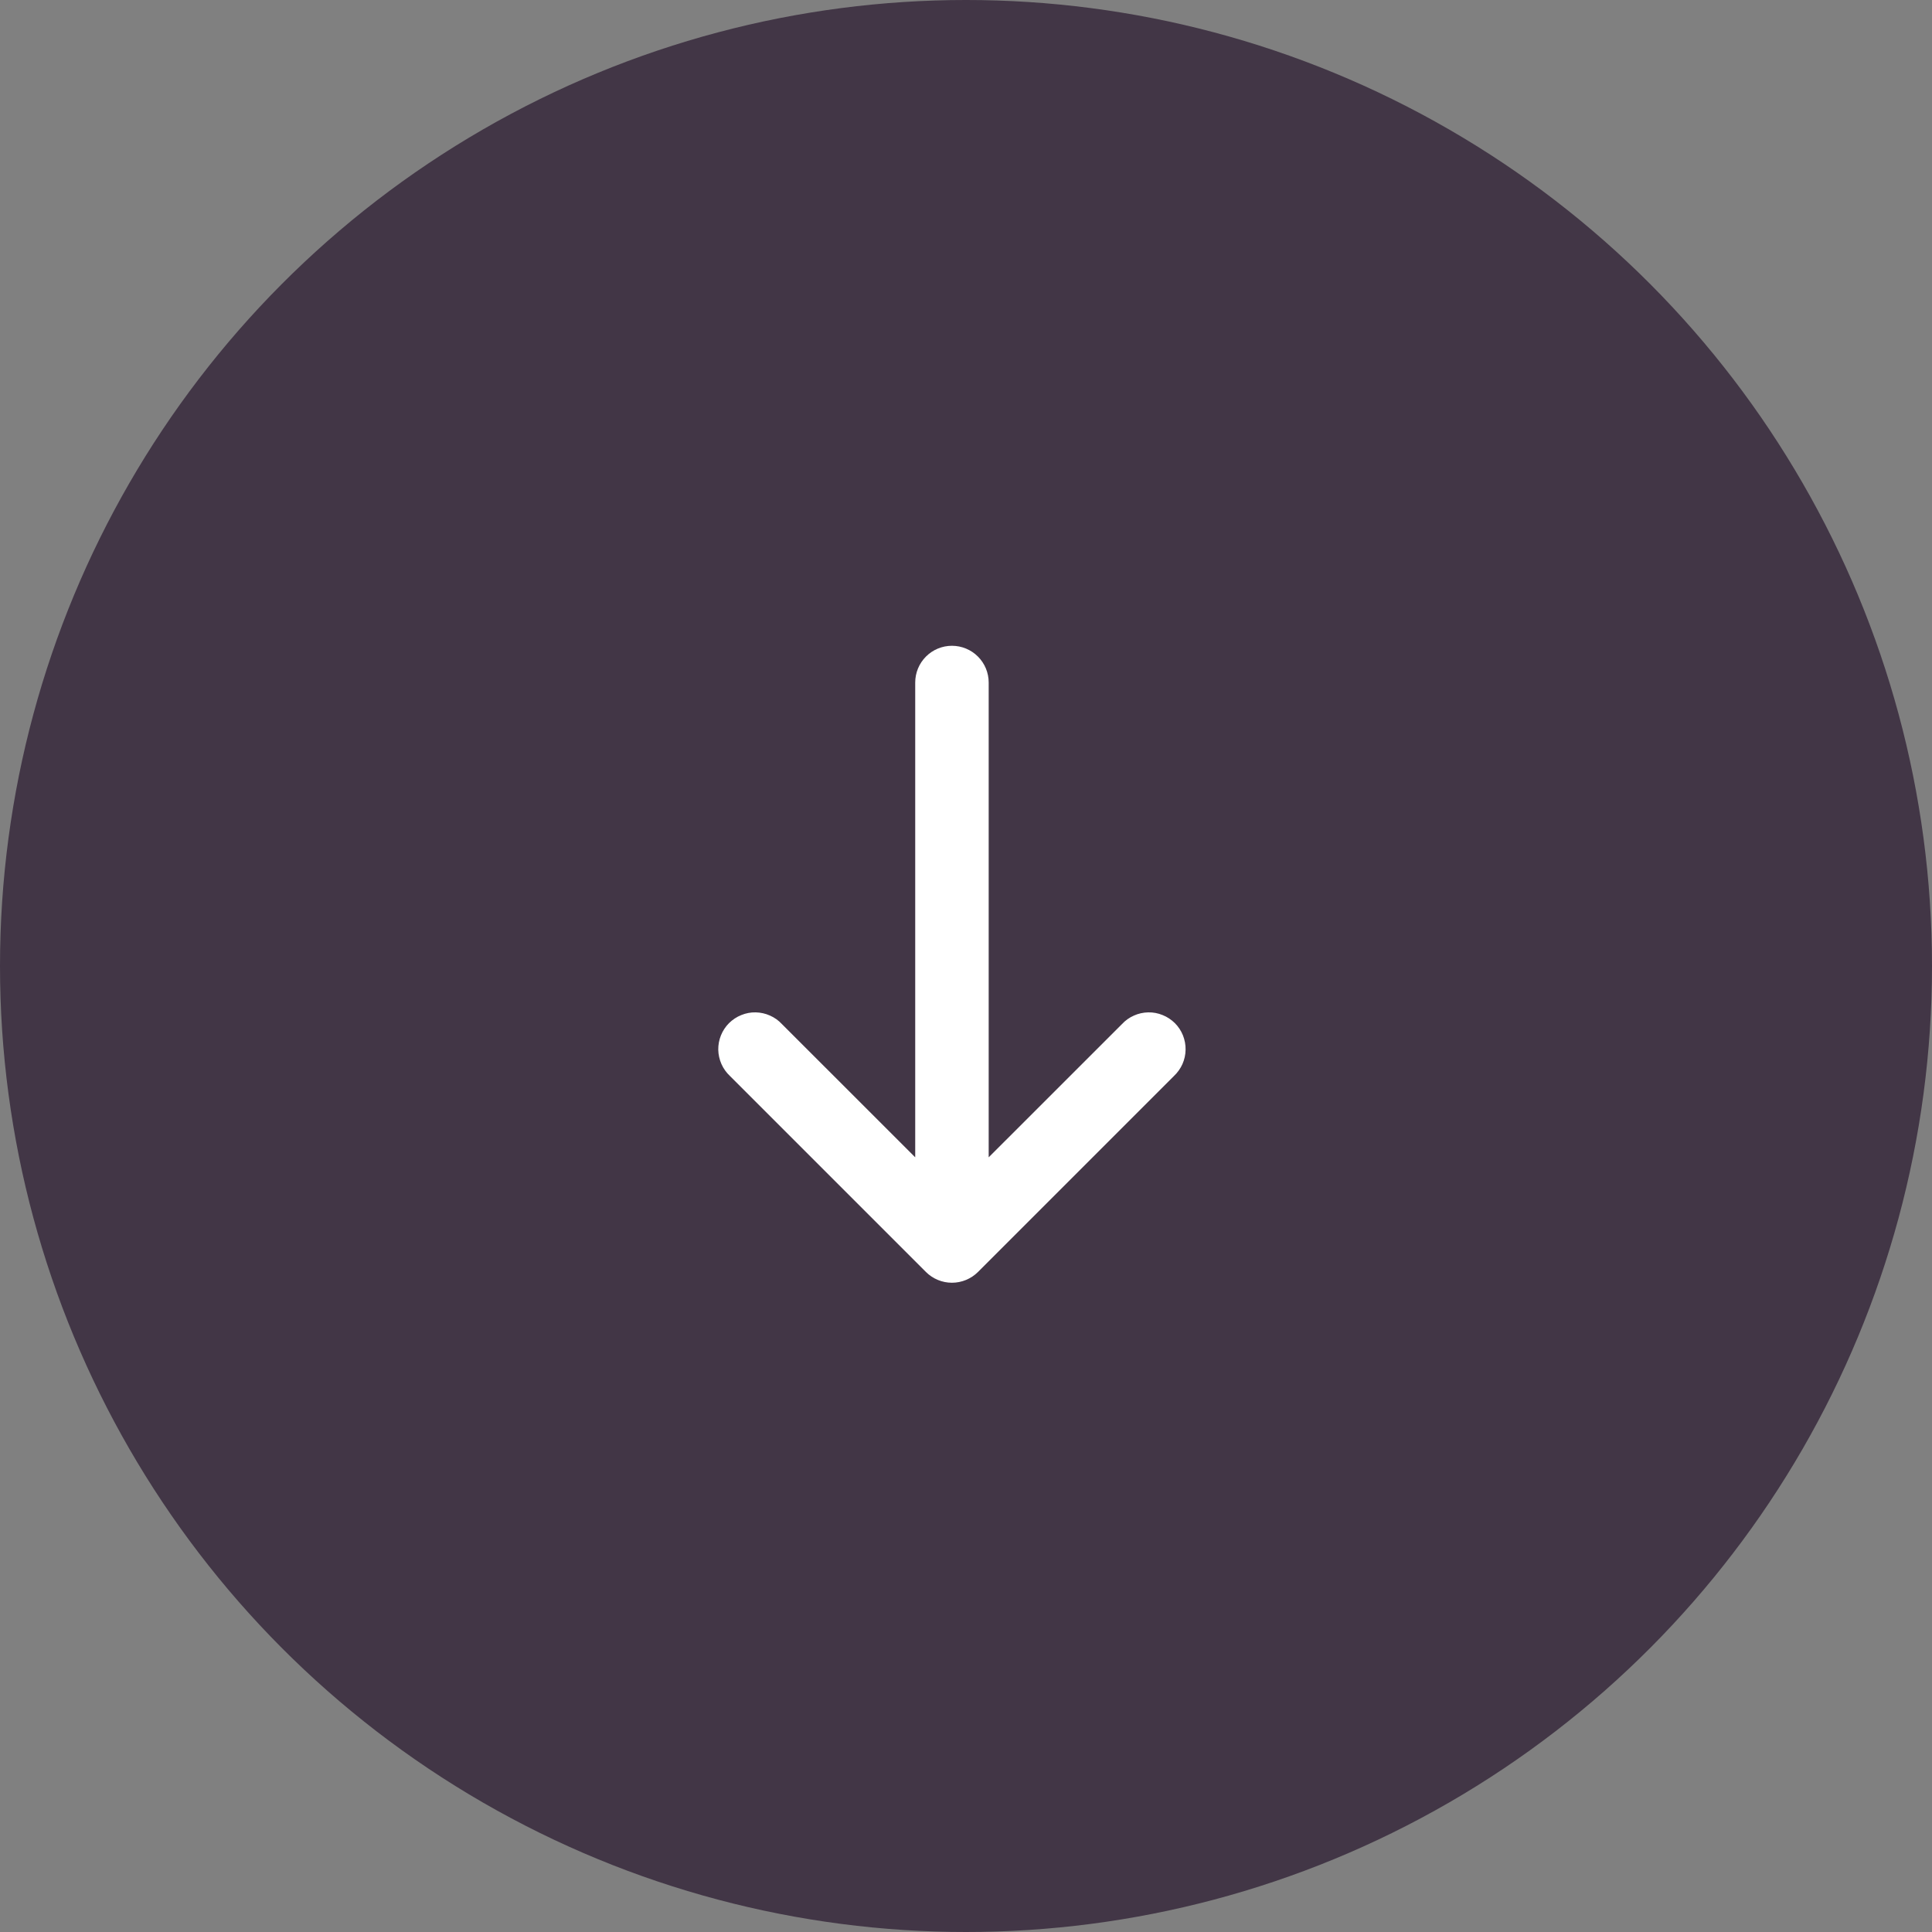 <?xml version="1.0" encoding="UTF-8"?> <svg xmlns="http://www.w3.org/2000/svg" width="35" height="35" viewBox="0 0 35 35" fill="none"><rect x="0" y="0" width="35" height="35" fill="#808080" stroke="none"/><circle cx="17.5" cy="17.5" r="17.5" fill="#423646"></circle><path d="M20.326 18.552C20.387 18.486 20.46 18.434 20.542 18.398C20.623 18.361 20.712 18.342 20.801 18.34C20.89 18.338 20.979 18.355 21.062 18.389C21.145 18.422 21.22 18.472 21.284 18.535C21.347 18.598 21.397 18.674 21.43 18.756C21.463 18.839 21.48 18.928 21.478 19.017C21.477 19.107 21.457 19.195 21.421 19.277C21.384 19.358 21.332 19.432 21.267 19.493L17.716 23.044C17.591 23.168 17.422 23.238 17.245 23.238C17.069 23.238 16.9 23.168 16.775 23.044L13.224 19.493C13.159 19.432 13.106 19.358 13.07 19.277C13.034 19.195 13.014 19.107 13.012 19.017C13.011 18.928 13.027 18.839 13.061 18.756C13.094 18.674 13.144 18.598 13.207 18.535C13.271 18.472 13.346 18.422 13.429 18.389C13.512 18.355 13.6 18.338 13.69 18.34C13.779 18.342 13.867 18.361 13.949 18.398C14.031 18.434 14.104 18.486 14.165 18.552L16.58 20.966L16.58 12.365C16.58 12.188 16.65 12.019 16.775 11.894C16.899 11.769 17.069 11.699 17.245 11.699C17.422 11.699 17.591 11.769 17.716 11.894C17.841 12.019 17.911 12.188 17.911 12.365L17.911 20.966L20.326 18.552Z" fill="white"></path></svg> 